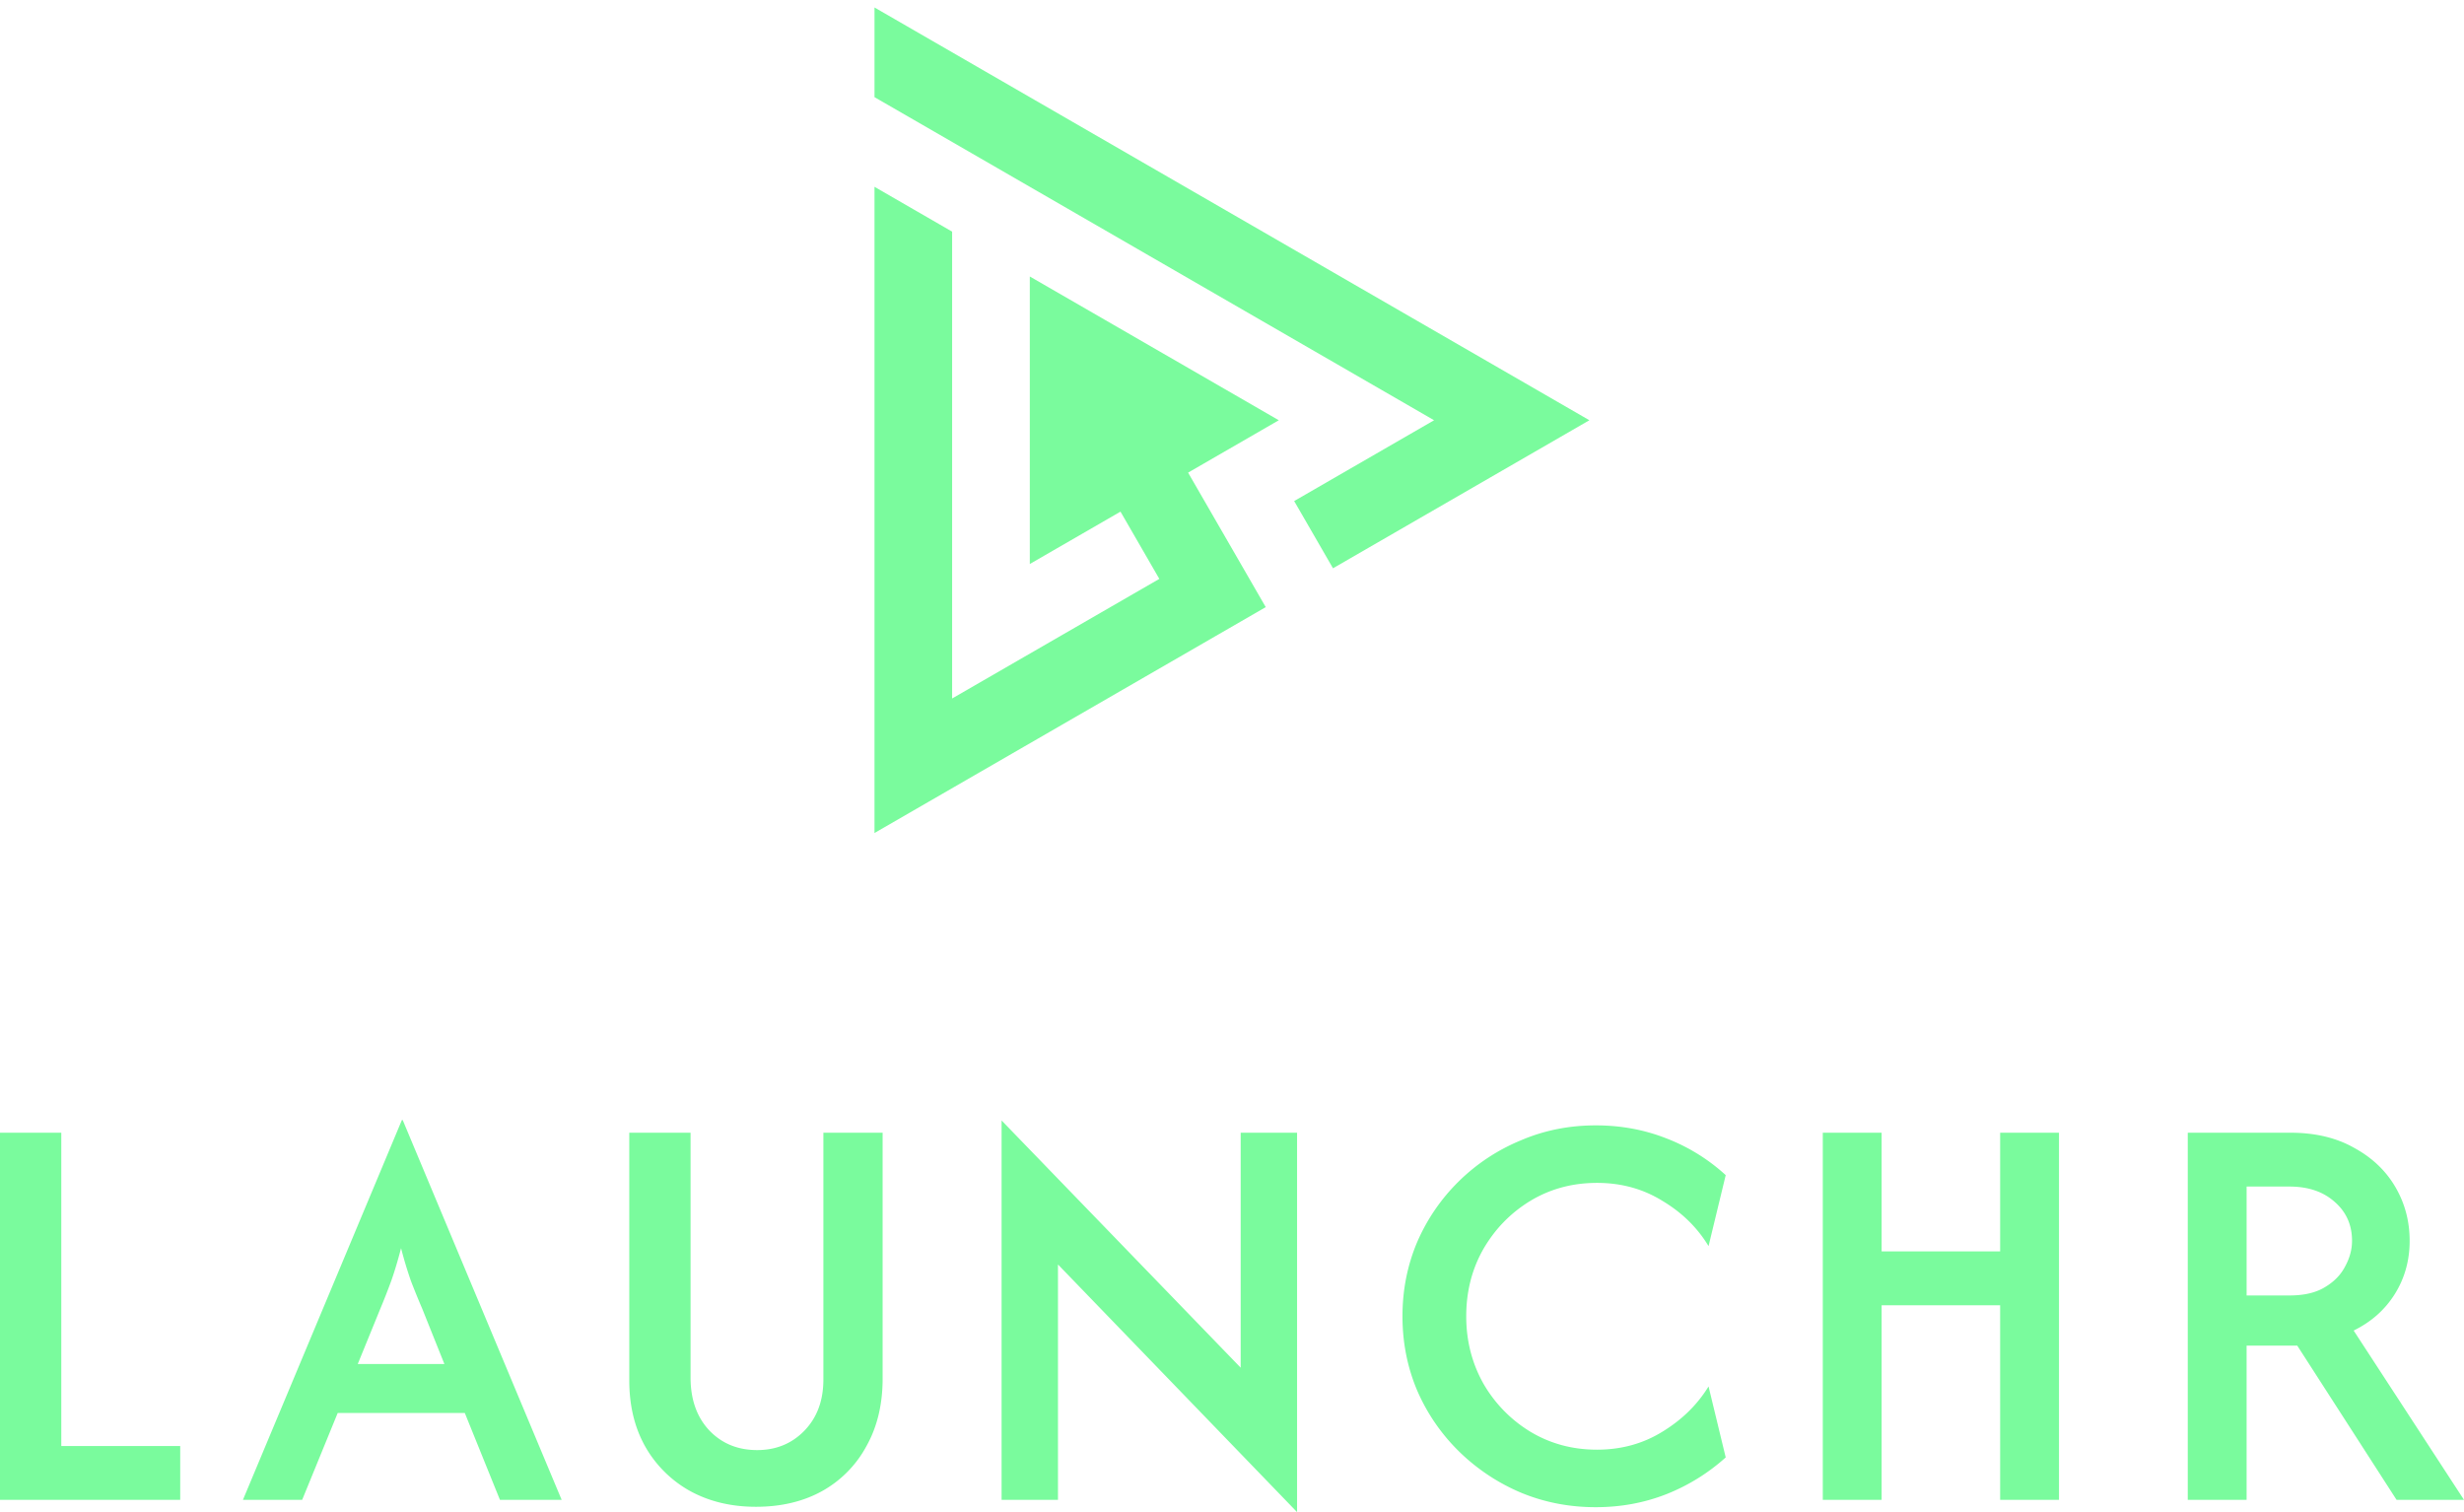 <svg xmlns="http://www.w3.org/2000/svg" width="176" height="108" fill="none"><path fill="#7AFB9D" d="M62.464.534v6.405l5.546 3.2 34.425 19.877-9.995 5.771 2.774 4.802 4.802-2.772 13.511-7.801L62.464.534Z"/><path fill="#7AFB9D" d="M73.558 19.748v20.535l6.477-3.74 2.774 4.803-14.8 8.543V16.545l-5.545-3.203v46.155L90.41 43.363l-5.546-9.606 6.478-3.741-17.784-10.268Zm82.711 87.378V80.903h7.326c1.771 0 3.288.36 4.553 1.078 1.285.7 2.267 1.632 2.948 2.797.681 1.166 1.022 2.448 1.022 3.846 0 1.399-.35 2.661-1.051 3.788-.7 1.126-1.683 2-2.948 2.622L176 107.126h-4.816l-7.093-11.014h-3.619v11.014h-4.203Zm4.203-14.598h3.064c1.032 0 1.869-.194 2.511-.582.661-.389 1.148-.884 1.459-1.486.331-.602.496-1.214.496-1.836 0-1.126-.408-2.05-1.226-2.768-.817-.738-1.897-1.107-3.24-1.107h-3.064v7.78Zm-30.273 14.598V80.903h4.203v8.479h8.465v-8.479h4.203v26.223h-4.203V93.228h-8.465v13.898h-4.203Zm-16.216.524c-1.907 0-3.697-.35-5.37-1.049a14.25 14.25 0 0 1-4.408-2.943 13.705 13.705 0 0 1-2.977-4.341c-.7-1.651-1.051-3.419-1.051-5.303s.351-3.651 1.051-5.302a13.706 13.706 0 0 1 2.977-4.342 13.826 13.826 0 0 1 4.408-2.913c1.673-.72 3.463-1.078 5.37-1.078 1.791 0 3.474.31 5.05.932a13.355 13.355 0 0 1 4.232 2.622l-1.226 5.07c-.797-1.321-1.897-2.399-3.298-3.234-1.381-.855-2.938-1.282-4.67-1.282-1.751 0-3.337.427-4.758 1.282-1.401.854-2.52 2-3.356 3.438-.818 1.437-1.226 3.04-1.226 4.807 0 1.748.408 3.35 1.226 4.808a9.64 9.64 0 0 0 3.356 3.438c1.421.854 3.007 1.282 4.758 1.282 1.732 0 3.289-.428 4.67-1.282 1.401-.855 2.501-1.933 3.298-3.234l1.226 5.069a14.071 14.071 0 0 1-4.232 2.623c-1.576.621-3.259.932-5.05.932Zm-21.336.35L75.57 90.314v16.812h-4.028V80.029L88.62 97.686V80.903h4.028V108Zm-38.651-.379c-1.75 0-3.308-.369-4.67-1.107a8.328 8.328 0 0 1-3.21-3.147c-.779-1.36-1.168-2.952-1.168-4.778V80.903h4.378v17.482c0 1.573.448 2.836 1.343 3.787.895.933 2.033 1.399 3.415 1.399 1.343 0 2.462-.456 3.357-1.369.914-.933 1.372-2.156 1.372-3.672V80.903h4.232v17.57c0 1.844-.39 3.457-1.168 4.836a8.016 8.016 0 0 1-3.181 3.205c-1.343.738-2.91 1.107-4.7 1.107Zm-36.644-.495L28.706 80h.059l11.354 27.126H35.71l-2.51-6.206h-9.078l-2.539 6.206h-4.232Zm8.202-9.703h6.188l-1.576-3.933a54.57 54.57 0 0 1-.818-2.01 29.293 29.293 0 0 1-.7-2.331c-.234.893-.467 1.67-.7 2.33a47.014 47.014 0 0 1-.789 2.011l-1.605 3.933ZM0 107.126V80.903h4.378v22.377h8.494v3.846H0Z"/></svg>